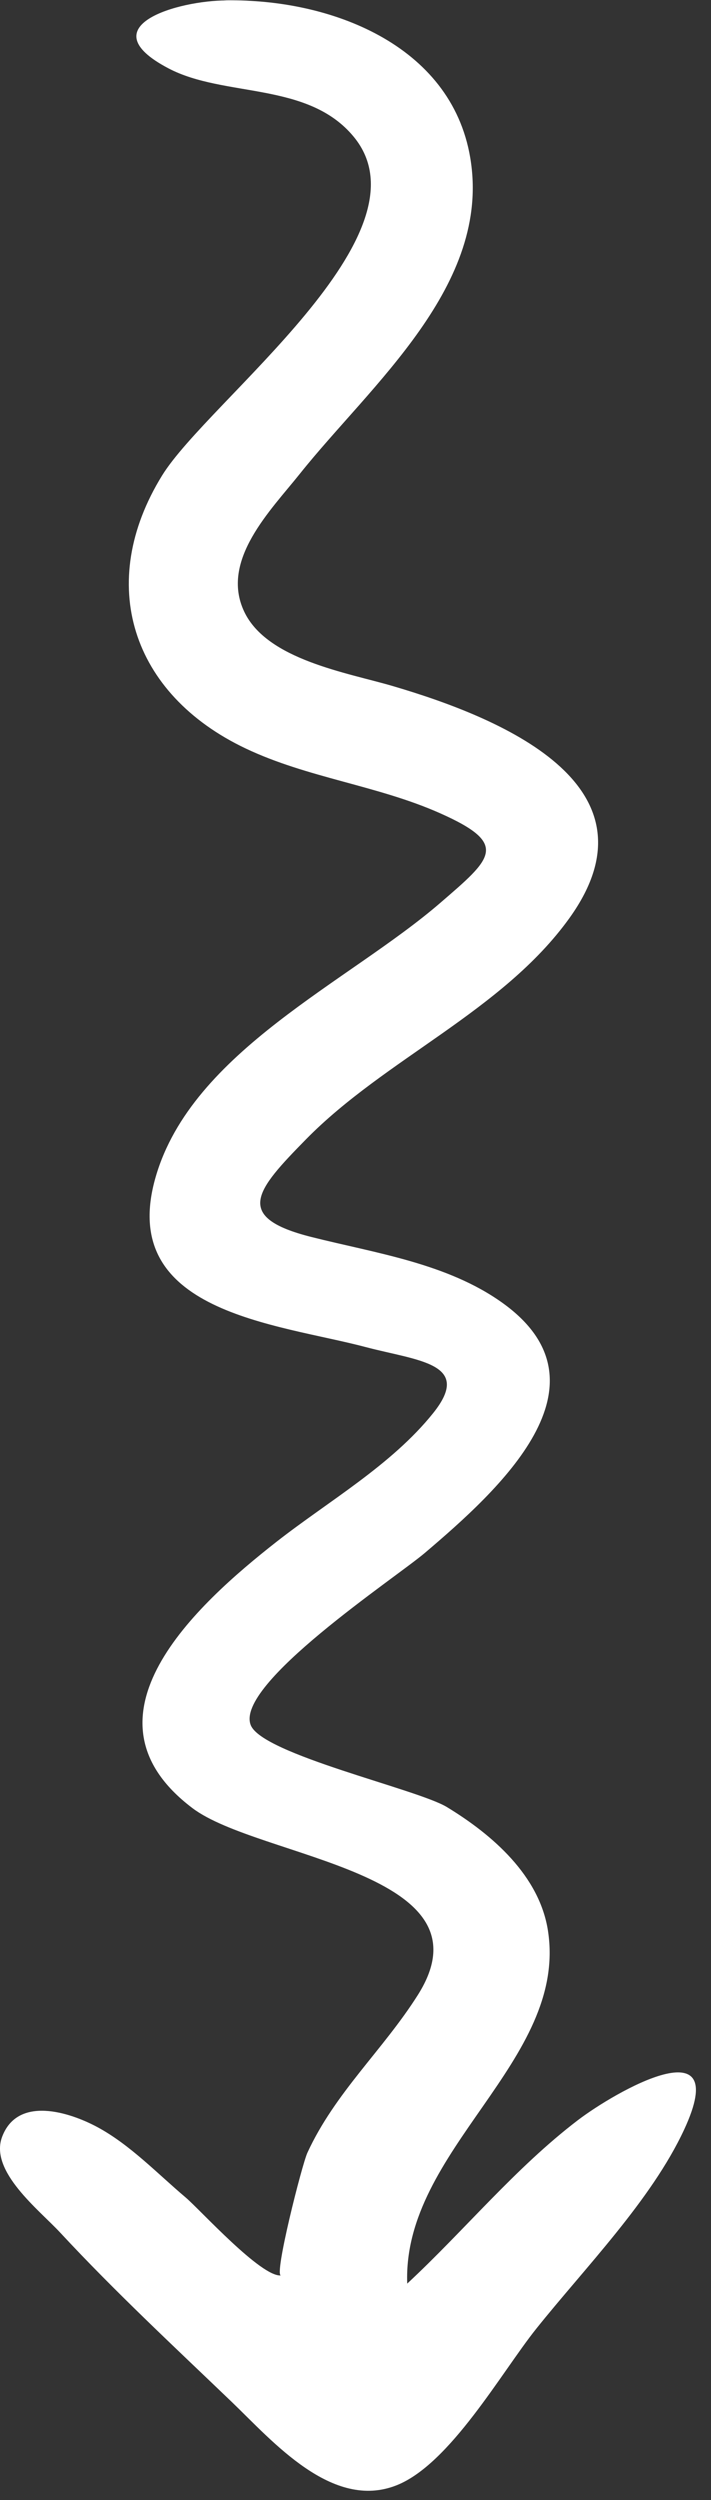 <?xml version="1.0" encoding="utf-8"?>
<svg xmlns="http://www.w3.org/2000/svg" fill="none" height="100%" overflow="visible" preserveAspectRatio="none" style="display: block;" viewBox="0 0 43 151" width="100%">
<rect x="0" y="0" width="43" height="151" fill="#333333" stroke="none"/>
<path d="M13.691 0.027C19.884 -0.083 27.275 2.651 28.438 9.519C29.746 17.238 22.425 23.241 18.136 28.615C16.377 30.82 13.3 33.839 14.769 36.943C16.147 39.854 21 40.628 23.751 41.437C30.096 43.3 40.264 47.365 34.429 55.465C30.386 61.076 23.296 63.939 18.506 68.815C15.49 71.885 14.069 73.514 18.834 74.714C22.721 75.694 27.045 76.3 30.385 78.691C37.273 83.621 30.146 90.014 25.694 93.796C23.918 95.305 14.173 101.733 15.166 104.201C15.874 105.964 25.242 108.064 27.022 109.143C29.787 110.82 32.627 113.294 33.14 116.617C34.357 124.497 24.33 129.819 24.628 137.929C28.11 134.693 31.155 130.952 34.944 128.061C37.203 126.339 44.347 122.237 41.376 128.627C39.39 132.898 35.358 136.993 32.423 140.665C30.337 143.273 27.223 148.819 23.995 150.106C20.091 151.662 16.486 147.443 14.006 145.066C10.492 141.699 6.964 138.424 3.643 134.851C2.363 133.472 -0.654 131.15 0.127 129.067C1.07 126.556 4.219 127.579 5.885 128.474C7.86 129.535 9.522 131.287 11.223 132.722C12.091 133.455 15.797 137.555 16.994 137.435C16.55 137.48 18.268 130.723 18.591 130.025C20.269 126.384 23.166 123.821 25.272 120.494C29.977 113.059 15.666 112.247 11.642 109.212C4.38 103.735 11.855 96.934 16.721 93.125C19.856 90.672 23.678 88.495 26.2 85.348C28.623 82.326 25.251 82.192 22.123 81.364C16.745 79.94 7.034 79.285 9.418 71.076C11.624 63.482 21.091 59.309 26.625 54.536C29.759 51.834 30.832 50.993 26.617 49.12C22.824 47.434 18.615 46.99 14.857 45.207C7.935 41.923 5.79 35.23 9.799 28.727C12.6 24.184 26.262 14.143 21.388 8.255C18.624 4.915 13.578 5.905 10.195 4.132C5.306 1.569 10.814 0.027 13.691 0.027C17.058 -0.033 12.705 0.027 13.691 0.027Z" fill="white" id="Vector"/>
</svg>
